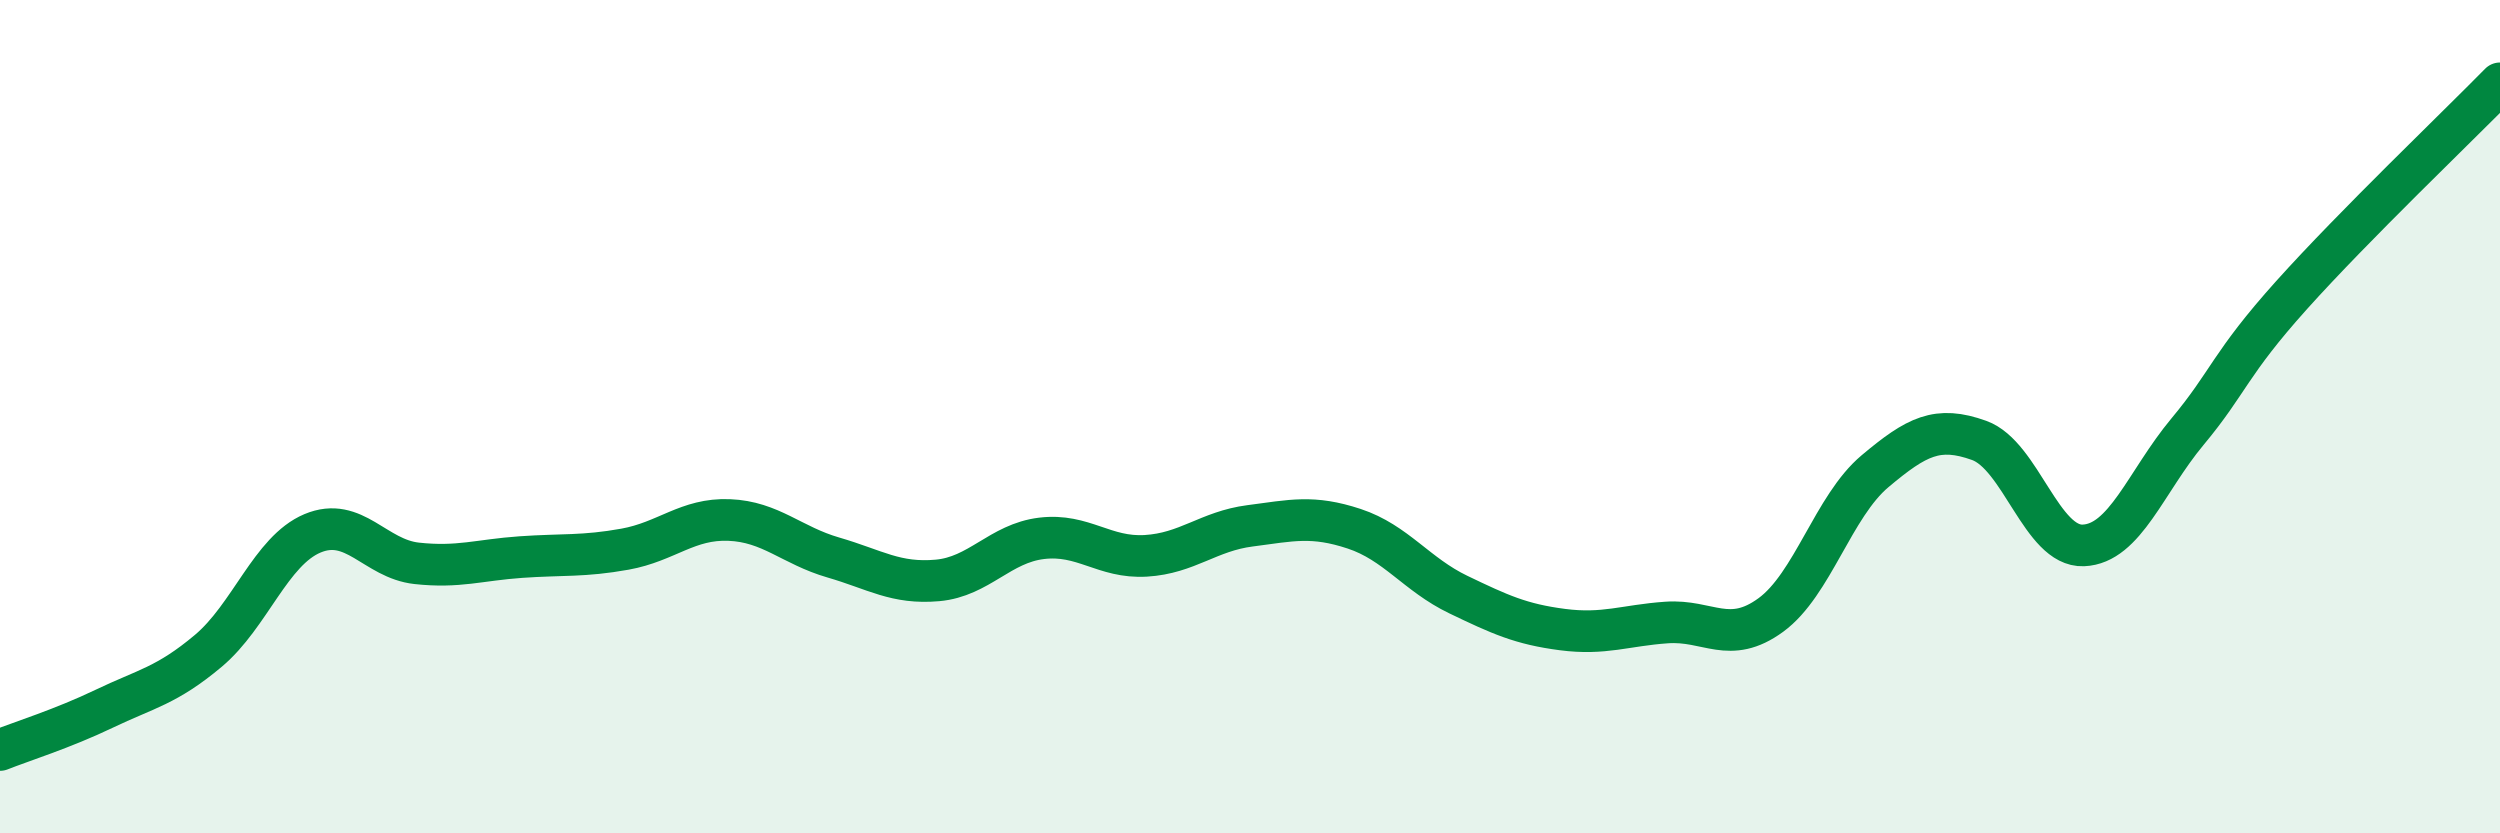 
    <svg width="60" height="20" viewBox="0 0 60 20" xmlns="http://www.w3.org/2000/svg">
      <path
        d="M 0,18 C 0.5,17.8 1.5,17.49 2.5,17.01 C 3.5,16.53 4,16.46 5,15.62 C 6,14.78 6.5,13.22 7.5,12.8 C 8.5,12.38 9,13.41 10,13.52 C 11,13.63 11.5,13.44 12.5,13.37 C 13.5,13.3 14,13.36 15,13.18 C 16,13 16.5,12.44 17.5,12.48 C 18.5,12.52 19,13.09 20,13.38 C 21,13.67 21.5,14.02 22.5,13.93 C 23.5,13.84 24,13.04 25,12.92 C 26,12.8 26.5,13.4 27.5,13.34 C 28.5,13.28 29,12.75 30,12.62 C 31,12.49 31.5,12.36 32.5,12.69 C 33.5,13.02 34,13.79 35,14.27 C 36,14.75 36.5,14.98 37.5,15.11 C 38.5,15.24 39,15.01 40,14.94 C 41,14.87 41.5,15.49 42.5,14.76 C 43.5,14.03 44,12.15 45,11.31 C 46,10.47 46.5,10.21 47.5,10.57 C 48.5,10.93 49,13.13 50,13.09 C 51,13.05 51.5,11.56 52.5,10.36 C 53.5,9.16 53.5,8.75 55,7.08 C 56.5,5.41 59,3.02 60,2L60 20L0 20Z"
        fill="#008740"
        opacity="0.1"
        stroke-linecap="round"
        stroke-linejoin="round"
      />
      <path
        d="M 0,18 C 0.5,17.8 1.5,17.49 2.5,17.01 C 3.5,16.53 4,16.46 5,15.62 C 6,14.78 6.5,13.22 7.5,12.8 C 8.5,12.38 9,13.41 10,13.52 C 11,13.63 11.5,13.44 12.5,13.37 C 13.5,13.3 14,13.36 15,13.18 C 16,13 16.5,12.44 17.5,12.48 C 18.5,12.52 19,13.09 20,13.38 C 21,13.67 21.5,14.02 22.5,13.93 C 23.5,13.84 24,13.04 25,12.92 C 26,12.8 26.5,13.4 27.5,13.34 C 28.5,13.28 29,12.75 30,12.62 C 31,12.49 31.5,12.36 32.5,12.69 C 33.5,13.02 34,13.79 35,14.27 C 36,14.75 36.5,14.98 37.5,15.11 C 38.5,15.24 39,15.01 40,14.94 C 41,14.87 41.5,15.49 42.5,14.76 C 43.5,14.03 44,12.15 45,11.31 C 46,10.47 46.5,10.21 47.5,10.57 C 48.5,10.93 49,13.13 50,13.09 C 51,13.05 51.5,11.56 52.5,10.36 C 53.5,9.16 53.5,8.75 55,7.08 C 56.5,5.41 59,3.02 60,2"
        stroke="#008740"
        stroke-width="1"
        fill="none"
        stroke-linecap="round"
        stroke-linejoin="round"
      />
    </svg>
  